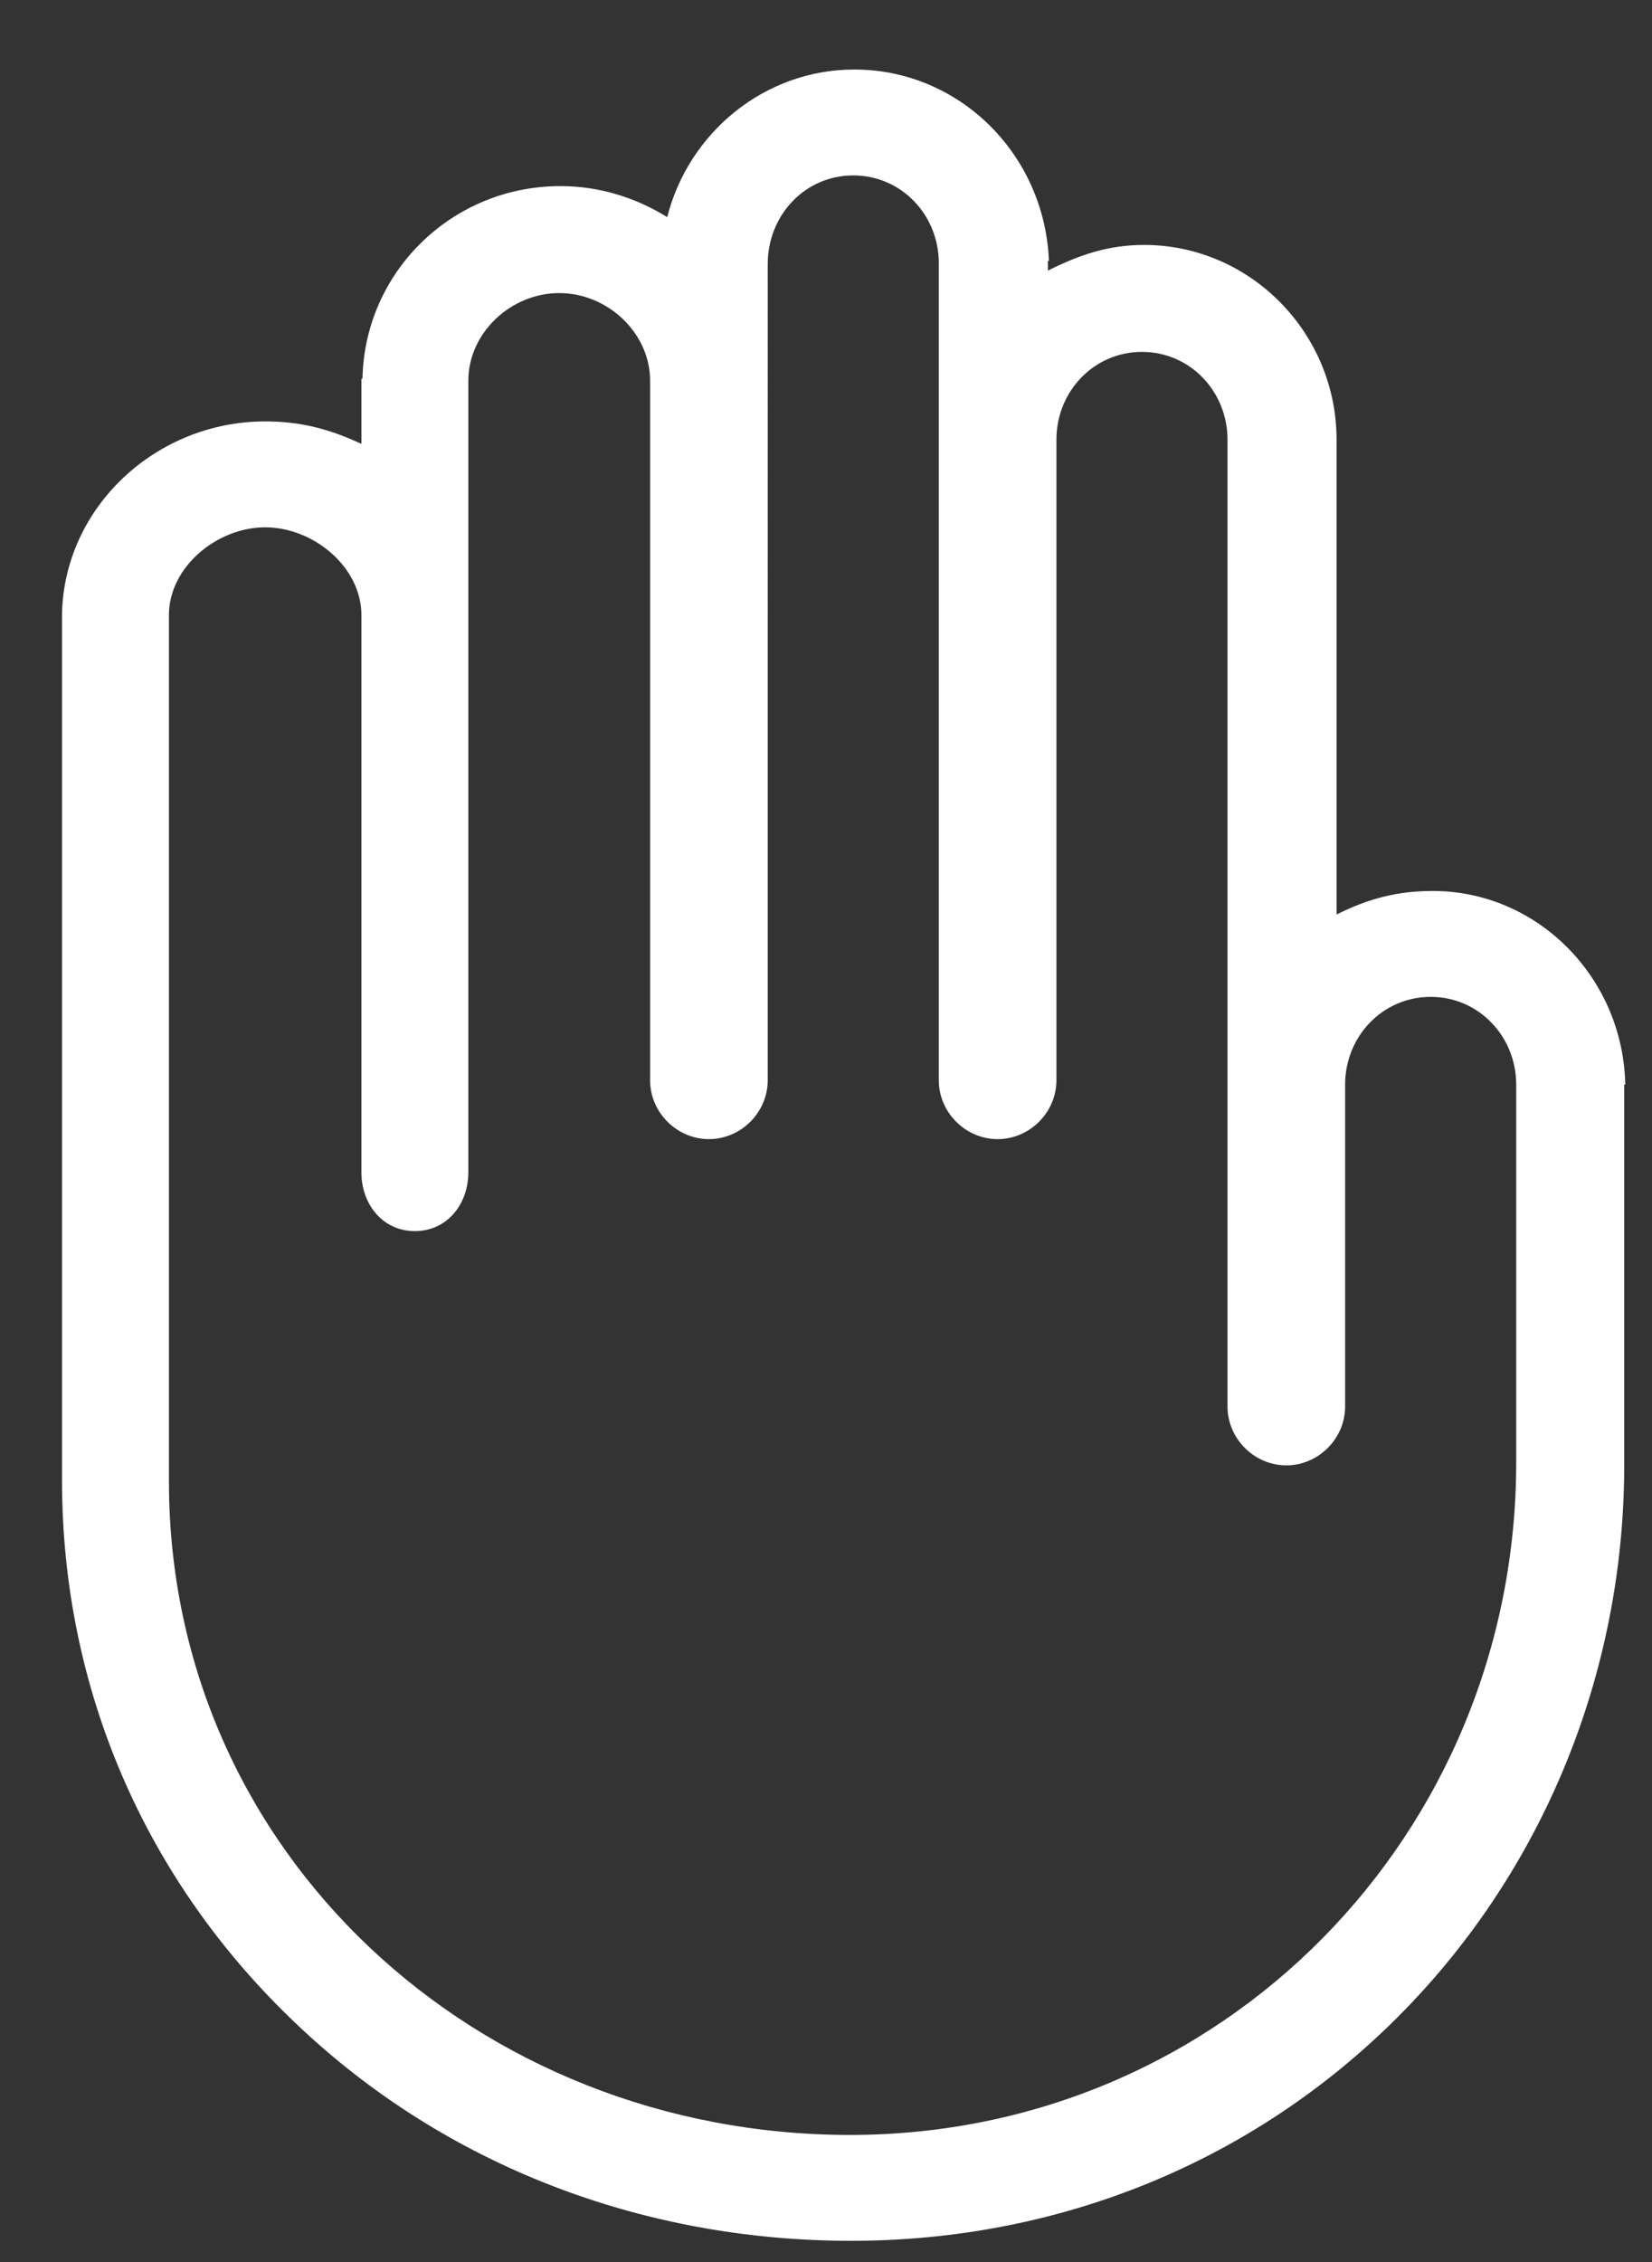 <?xml version="1.0" encoding="utf-8"?>
<!-- Generator: Adobe Illustrator 17.1.0, SVG Export Plug-In . SVG Version: 6.00 Build 0)  -->
<!DOCTYPE svg PUBLIC "-//W3C//DTD SVG 1.1//EN" "http://www.w3.org/Graphics/SVG/1.1/DTD/svg11.dtd">
<svg version="1.1" id="Layer_1" xmlns="http://www.w3.org/2000/svg" xmlns:xlink="http://www.w3.org/1999/xlink" x="0px" y="0px"
	 viewBox="0 0 154.5 211.5" enable-background="new 0 0 154.5 211.5" xml:space="preserve">
<rect x="0" y="0" width="154.5" height="211.5" fill="#333333" stroke="none"/>
<g>
	<path fill="#FFFFFF" d="M79.8,16.4c4.5,0,8,3.7,8,8.2v76.4c0,3,2.5,5.5,5.5,5.5s5.5-2.5,5.5-5.5V41.4v-0.3c0-4.5,3.5-8.2,8-8.2
		s8,3.7,8,8.2v0.3v90.1c0,3,2.5,5.5,5.5,5.5s5.5-2.5,5.5-5.5v-30.1c0-4.5,3.5-8.2,8-8.2s8,3.7,8,8.2V137v-0.3
		c0,34.8-27.5,62.9-62.3,62.9s-63.7-26.3-63.7-61.1V57.2v0.3c0-4.5,4.5-8.2,9-8.2s9,3.7,9,8.2V109v0.6c0,3,2,5.5,5,5.5s5-2.5,5-5.5
		V109V35.6c0-4.5,4-8.2,8.5-8.2s8.5,3.7,8.5,8.2v65.4c0,3,2.5,5.5,5.5,5.5s5.5-2.5,5.5-5.5V24.7C71.8,20.1,75.3,16.4,79.8,16.4
		 M87.9,24.4v0.3V24.4 M71.9,24.4v0.3V24.4 M60.9,35.3v0.3V35.3 M43.9,35.3v0.3V35.3 M33.9,57.2v0.3V57.2 M141.9,101.1v0.3V101.1
		 M125.9,101.1v0.3V101.1 M79.9,6.5c-8.4,0-15.5,5.9-17.5,13.8c-2.9-1.8-6.3-2.9-10-2.9c-10.1,0-18.3,8-18.5,18h-0.1v0.2v5.9
		c-3-1.4-5.7-2.1-9-2.1c-10.2,0-18.8,8-19,18H5.8v0.1v80.9c0,19.5,7.8,37.5,22,50.9c13.8,13.1,32.2,20.2,51.8,20.2
		c19.5,0,37.7-7.4,51.3-21.1c13.5-13.6,20.9-32,21-51h0v-36.1v0.1h0.1c-0.2-10-8.2-18.1-18-18.1c-3.3,0-6,0.7-9,2.2V41.4v-0.3
		c0-10-8.1-18.2-18-18.2c-3.3,0-6,0.9-9,2.4v-0.7v-0.2h0.1C97.7,14.4,89.7,6.5,79.9,6.5L79.9,6.5z"/>
</g>
</svg>

